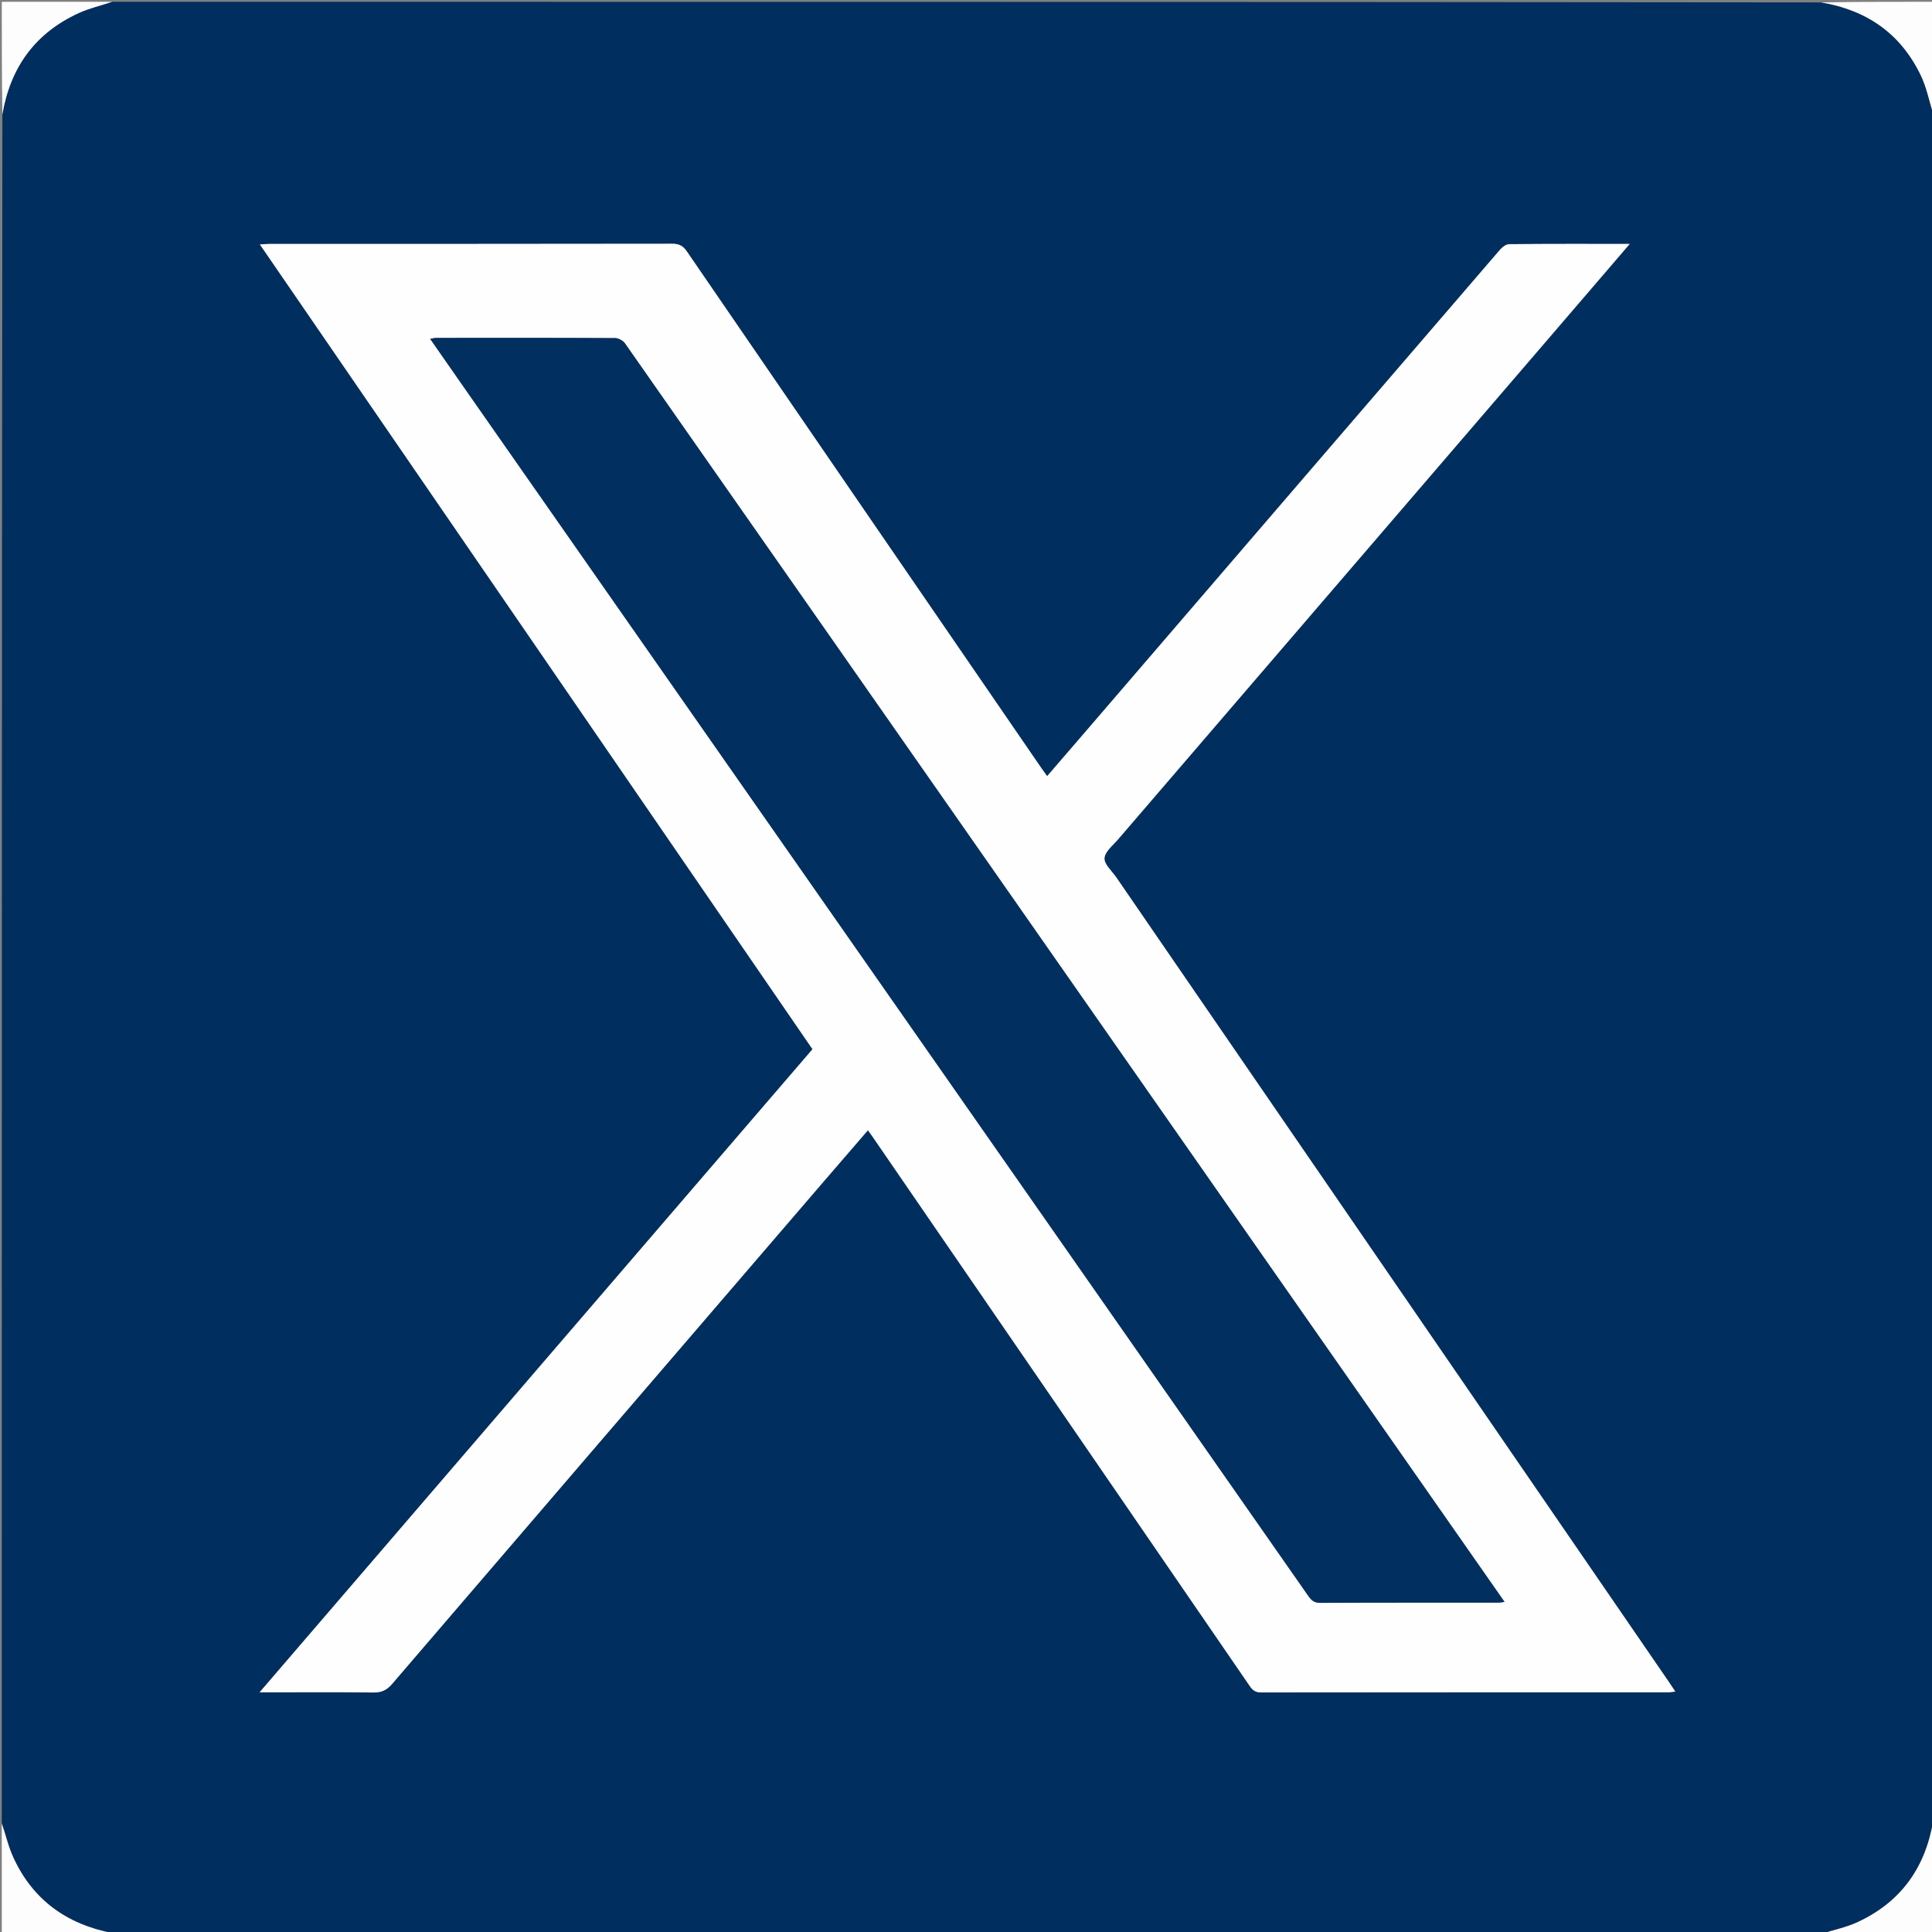 <svg version="1.1" id="Layer_1" xmlns="http://www.w3.org/2000/svg" xmlns:xlink="http://www.w3.org/1999/xlink" x="0px" y="0px"
	 width="100%" viewBox="0 0 1080 1080" enable-background="new 0 0 1080 1080" xml:space="preserve">
<rect x="0" y="0" width="1080" height="1080" fill="#808080" stroke="none"/>
<path fill="#002E5F" opacity="1" stroke="none" 
	d="
M1,1019 
	C1,700.969 1,382.938 1.328,64.24 
	C5.859,37.388 19.808,18.408 43.939,7.324 
	C49.985,4.547 56.63,3.073 63,1 
	C381.031,1 699.062,1 1017.737,1.343 
	C1043.772,5.668 1062.601,18.929 1073.744,42.119 
	C1077.175,49.259 1078.637,57.346 1081,65 
	C1081,382.364 1081,699.729 1080.672,1017.76 
	C1076.13,1044.595 1062.202,1063.605 1038.067,1074.646 
	C1031.734,1077.542 1024.708,1078.923 1018,1081 
	C699.969,1081 381.938,1081 63.273,1080.66 
	C37.23,1075.652 18.418,1062.121 7.512,1038.505 
	C4.656,1032.32 3.134,1025.519 1,1019 
M870.287,183.798 
	C883.614,168.275 896.942,152.752 911.015,136.361 
	C887.555,136.361 865.582,136.288 843.611,136.501 
	C841.87,136.518 839.745,138.178 838.474,139.655 
	C761.884,228.613 685.366,317.633 608.839,406.644 
	C601.09,415.657 593.318,424.651 585.35,433.893 
	C583.895,431.846 582.721,430.241 581.596,428.603 
	C515.687,332.593 449.769,236.589 383.937,140.527 
	C381.824,137.444 379.616,136.258 375.815,136.264 
	C300.824,136.389 225.833,136.356 150.842,136.367 
	C149.265,136.367 147.688,136.515 145.279,136.636 
	C248.538,287.013 351.333,436.714 454.199,586.519 
	C402.706,646.399 351.353,706.108 300.01,765.826 
	C248.621,825.597 197.242,885.376 145.128,946.003 
	C147.865,946.003 149.467,946.003 151.069,946.003 
	C170.234,946.003 189.4,945.844 208.561,946.119 
	C213.145,946.184 216.148,944.872 219.139,941.385 
	C299.683,847.484 380.333,753.674 460.971,659.854 
	C468.971,650.546 477.008,641.27 485.175,631.808 
	C486.288,633.355 487.077,634.409 487.822,635.493 
	C558.096,737.796 628.375,840.095 698.585,942.442 
	C700.236,944.849 701.79,946.082 704.911,946.078 
	C780.902,945.981 856.893,946.004 932.884,945.987 
	C933.932,945.987 934.98,945.756 936.489,945.578 
	C935.165,943.593 934.186,942.084 933.168,940.602 
	C830.123,790.568 727.075,640.536 624.036,490.498 
	C621.589,486.936 617.212,483.177 617.418,479.731 
	C617.637,476.085 622.115,472.574 624.991,469.227 
	C706.588,374.251 788.218,279.304 870.287,183.798 
z"/>
<path fill="#FDFDFD" opacity="1" stroke="none" 
	d="
M1081,64.531 
	C1078.637,57.346 1077.175,49.259 1073.744,42.119 
	C1062.601,18.929 1043.772,5.668 1018.191,1.343 
	C1038.927,1 1059.855,1 1081,1 
	C1081,22.02 1081,43.042 1081,64.531 
z"/>
<path fill="#FDFDFE" opacity="1" stroke="none" 
	d="
M1018.469,1081 
	C1024.708,1078.923 1031.734,1077.542 1038.067,1074.646 
	C1062.202,1063.605 1076.13,1044.595 1080.672,1018.213 
	C1081,1038.927 1081,1059.854 1081,1081 
	C1060.313,1081 1039.625,1081 1018.469,1081 
z"/>
<path fill="#FDFDFE" opacity="1" stroke="none" 
	d="
M62.531,1 
	C56.63,3.073 49.985,4.547 43.939,7.324 
	C19.808,18.408 5.859,37.388 1.328,63.787 
	C1,43.074 1,22.148 1,1 
	C21.354,1 41.708,1 62.531,1 
z"/>
<path fill="#FDFDFE" opacity="1" stroke="none" 
	d="
M1,1019.469 
	C3.134,1025.519 4.656,1032.32 7.512,1038.505 
	C18.418,1062.121 37.23,1075.652 62.819,1080.66 
	C42.407,1081 21.813,1081 1,1081 
	C1,1060.646 1,1040.292 1,1019.469 
z"/>
<path fill="#FEFEFE" opacity="1" stroke="none" 
	d="
M870.064,184.075 
	C788.218,279.304 706.588,374.251 624.991,469.227 
	C622.115,472.574 617.637,476.085 617.418,479.731 
	C617.212,483.177 621.589,486.936 624.036,490.498 
	C727.075,640.536 830.123,790.568 933.168,940.602 
	C934.186,942.084 935.165,943.593 936.489,945.578 
	C934.98,945.756 933.932,945.987 932.884,945.987 
	C856.893,946.004 780.902,945.981 704.911,946.078 
	C701.79,946.082 700.236,944.849 698.585,942.442 
	C628.375,840.095 558.096,737.796 487.822,635.493 
	C487.077,634.409 486.288,633.355 485.175,631.808 
	C477.008,641.27 468.971,650.546 460.971,659.854 
	C380.333,753.674 299.683,847.484 219.139,941.385 
	C216.148,944.872 213.145,946.184 208.561,946.119 
	C189.4,945.844 170.234,946.003 151.069,946.003 
	C149.467,946.003 147.865,946.003 145.128,946.003 
	C197.242,885.376 248.621,825.597 300.01,765.826 
	C351.353,706.108 402.706,646.399 454.199,586.519 
	C351.333,436.714 248.538,287.013 145.279,136.636 
	C147.688,136.515 149.265,136.367 150.842,136.367 
	C225.833,136.356 300.824,136.389 375.815,136.264 
	C379.616,136.258 381.824,137.444 383.937,140.527 
	C449.769,236.589 515.687,332.593 581.596,428.603 
	C582.721,430.241 583.895,431.846 585.35,433.893 
	C593.318,424.651 601.09,415.657 608.839,406.644 
	C685.366,317.633 761.884,228.613 838.474,139.655 
	C839.745,138.178 841.87,136.518 843.611,136.501 
	C865.582,136.288 887.555,136.361 911.015,136.361 
	C896.942,152.752 883.614,168.275 870.064,184.075 
M703.663,698.846 
	C658.978,634.879 614.298,570.909 569.608,506.946 
	C496.234,401.93 422.863,296.912 349.379,191.973 
	C348.292,190.421 345.766,189.006 343.904,188.996 
	C310.578,188.818 277.25,188.863 243.923,188.89 
	C242.901,188.891 241.879,189.208 240.476,189.442 
	C247.072,198.909 253.332,207.913 259.612,216.902 
	C347.946,343.333 436.28,469.763 524.617,596.19 
	C593.516,694.797 662.426,793.395 731.282,892.032 
	C733,894.493 734.558,896.016 737.972,896 
	C771.132,895.839 804.293,895.906 837.453,895.887 
	C838.496,895.886 839.538,895.647 841.045,895.463 
	C795.161,829.798 749.616,764.619 703.663,698.846 
z"/>
<path fill="#012F60" opacity="1" stroke="none" 
	d="
M703.867,699.143 
	C749.616,764.619 795.161,829.798 841.045,895.463 
	C839.538,895.647 838.496,895.886 837.453,895.887 
	C804.293,895.906 771.132,895.839 737.972,896 
	C734.558,896.016 733,894.493 731.282,892.032 
	C662.426,793.395 593.516,694.797 524.617,596.19 
	C436.28,469.763 347.946,343.333 259.612,216.902 
	C253.332,207.913 247.072,198.909 240.476,189.442 
	C241.879,189.208 242.901,188.891 243.923,188.89 
	C277.25,188.863 310.578,188.818 343.904,188.996 
	C345.766,189.006 348.292,190.421 349.379,191.973 
	C422.863,296.912 496.234,401.93 569.608,506.946 
	C614.298,570.909 658.978,634.879 703.867,699.143 
z"/>
</svg>
